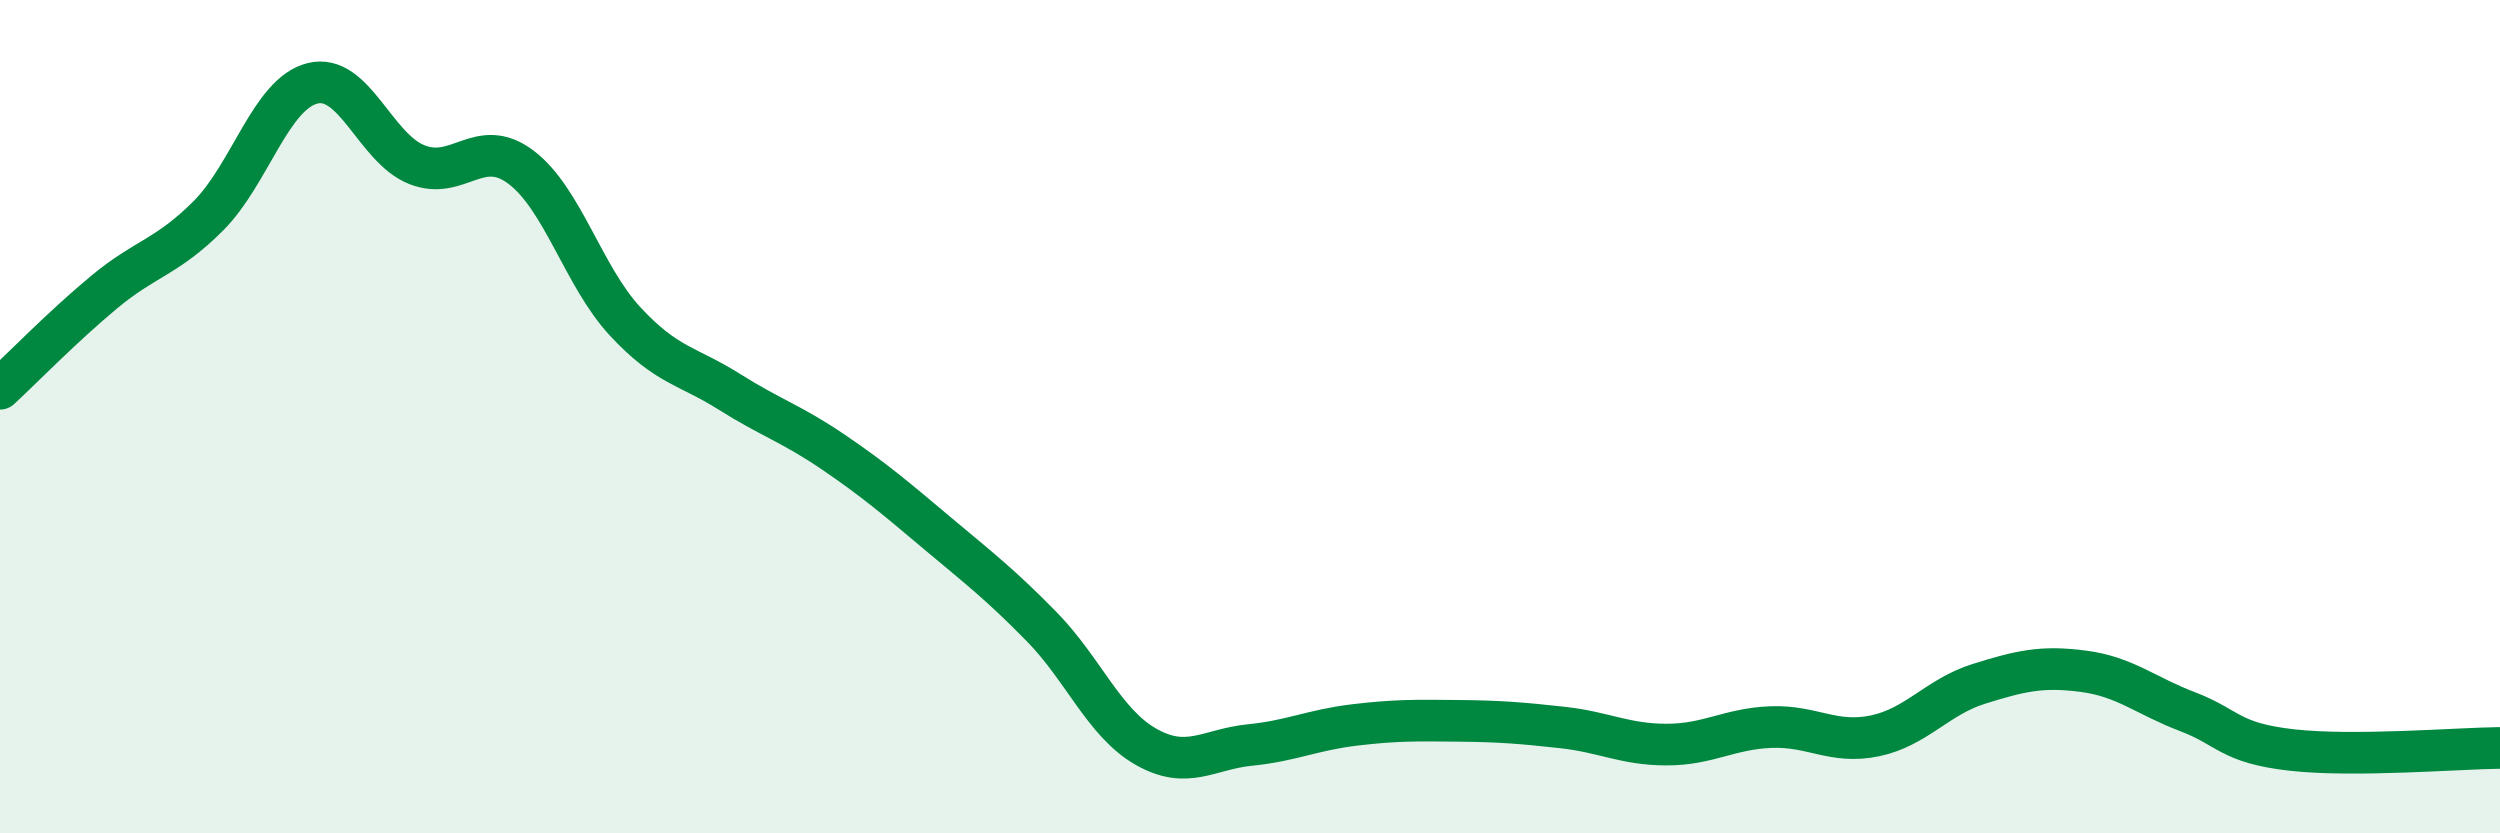 
    <svg width="60" height="20" viewBox="0 0 60 20" xmlns="http://www.w3.org/2000/svg">
      <path
        d="M 0,9.33 C 0.5,8.87 1.5,7.84 2.5,7.01 C 3.5,6.18 4,6.18 5,5.18 C 6,4.18 6.5,2.25 7.5,2 C 8.5,1.75 9,3.55 10,3.95 C 11,4.35 11.5,3.26 12.5,4.01 C 13.5,4.76 14,6.63 15,7.71 C 16,8.79 16.5,8.77 17.5,9.4 C 18.5,10.03 19,10.17 20,10.85 C 21,11.53 21.5,11.96 22.5,12.8 C 23.5,13.64 24,14.02 25,15.04 C 26,16.06 26.5,17.35 27.5,17.92 C 28.5,18.49 29,17.98 30,17.88 C 31,17.78 31.5,17.52 32.5,17.4 C 33.5,17.28 34,17.29 35,17.3 C 36,17.31 36.5,17.35 37.5,17.46 C 38.5,17.57 39,17.87 40,17.87 C 41,17.87 41.5,17.49 42.5,17.45 C 43.5,17.41 44,17.87 45,17.66 C 46,17.45 46.5,16.72 47.5,16.41 C 48.5,16.1 49,15.98 50,16.11 C 51,16.24 51.5,16.7 52.5,17.08 C 53.5,17.46 53.5,17.83 55,18 C 56.5,18.17 59,17.96 60,17.95L60 20L0 20Z"
        fill="#008740"
        opacity="0.1"
        stroke-linecap="round"
        stroke-linejoin="round"
      />
      <path
        d="M 0,9.33 C 0.5,8.87 1.5,7.84 2.5,7.01 C 3.5,6.18 4,6.18 5,5.18 C 6,4.18 6.5,2.25 7.5,2 C 8.5,1.75 9,3.55 10,3.95 C 11,4.35 11.5,3.26 12.5,4.01 C 13.5,4.76 14,6.63 15,7.71 C 16,8.79 16.5,8.77 17.5,9.4 C 18.5,10.03 19,10.17 20,10.85 C 21,11.53 21.5,11.96 22.5,12.8 C 23.5,13.64 24,14.02 25,15.04 C 26,16.06 26.5,17.35 27.5,17.92 C 28.5,18.49 29,17.98 30,17.88 C 31,17.78 31.5,17.52 32.5,17.4 C 33.5,17.28 34,17.29 35,17.3 C 36,17.31 36.5,17.35 37.5,17.46 C 38.5,17.57 39,17.87 40,17.87 C 41,17.87 41.5,17.49 42.5,17.45 C 43.5,17.41 44,17.87 45,17.66 C 46,17.45 46.5,16.72 47.5,16.41 C 48.5,16.1 49,15.98 50,16.11 C 51,16.24 51.5,16.7 52.5,17.08 C 53.5,17.46 53.5,17.83 55,18 C 56.5,18.17 59,17.96 60,17.95"
        stroke="#008740"
        stroke-width="1"
        fill="none"
        stroke-linecap="round"
        stroke-linejoin="round"
      />
    </svg>
  